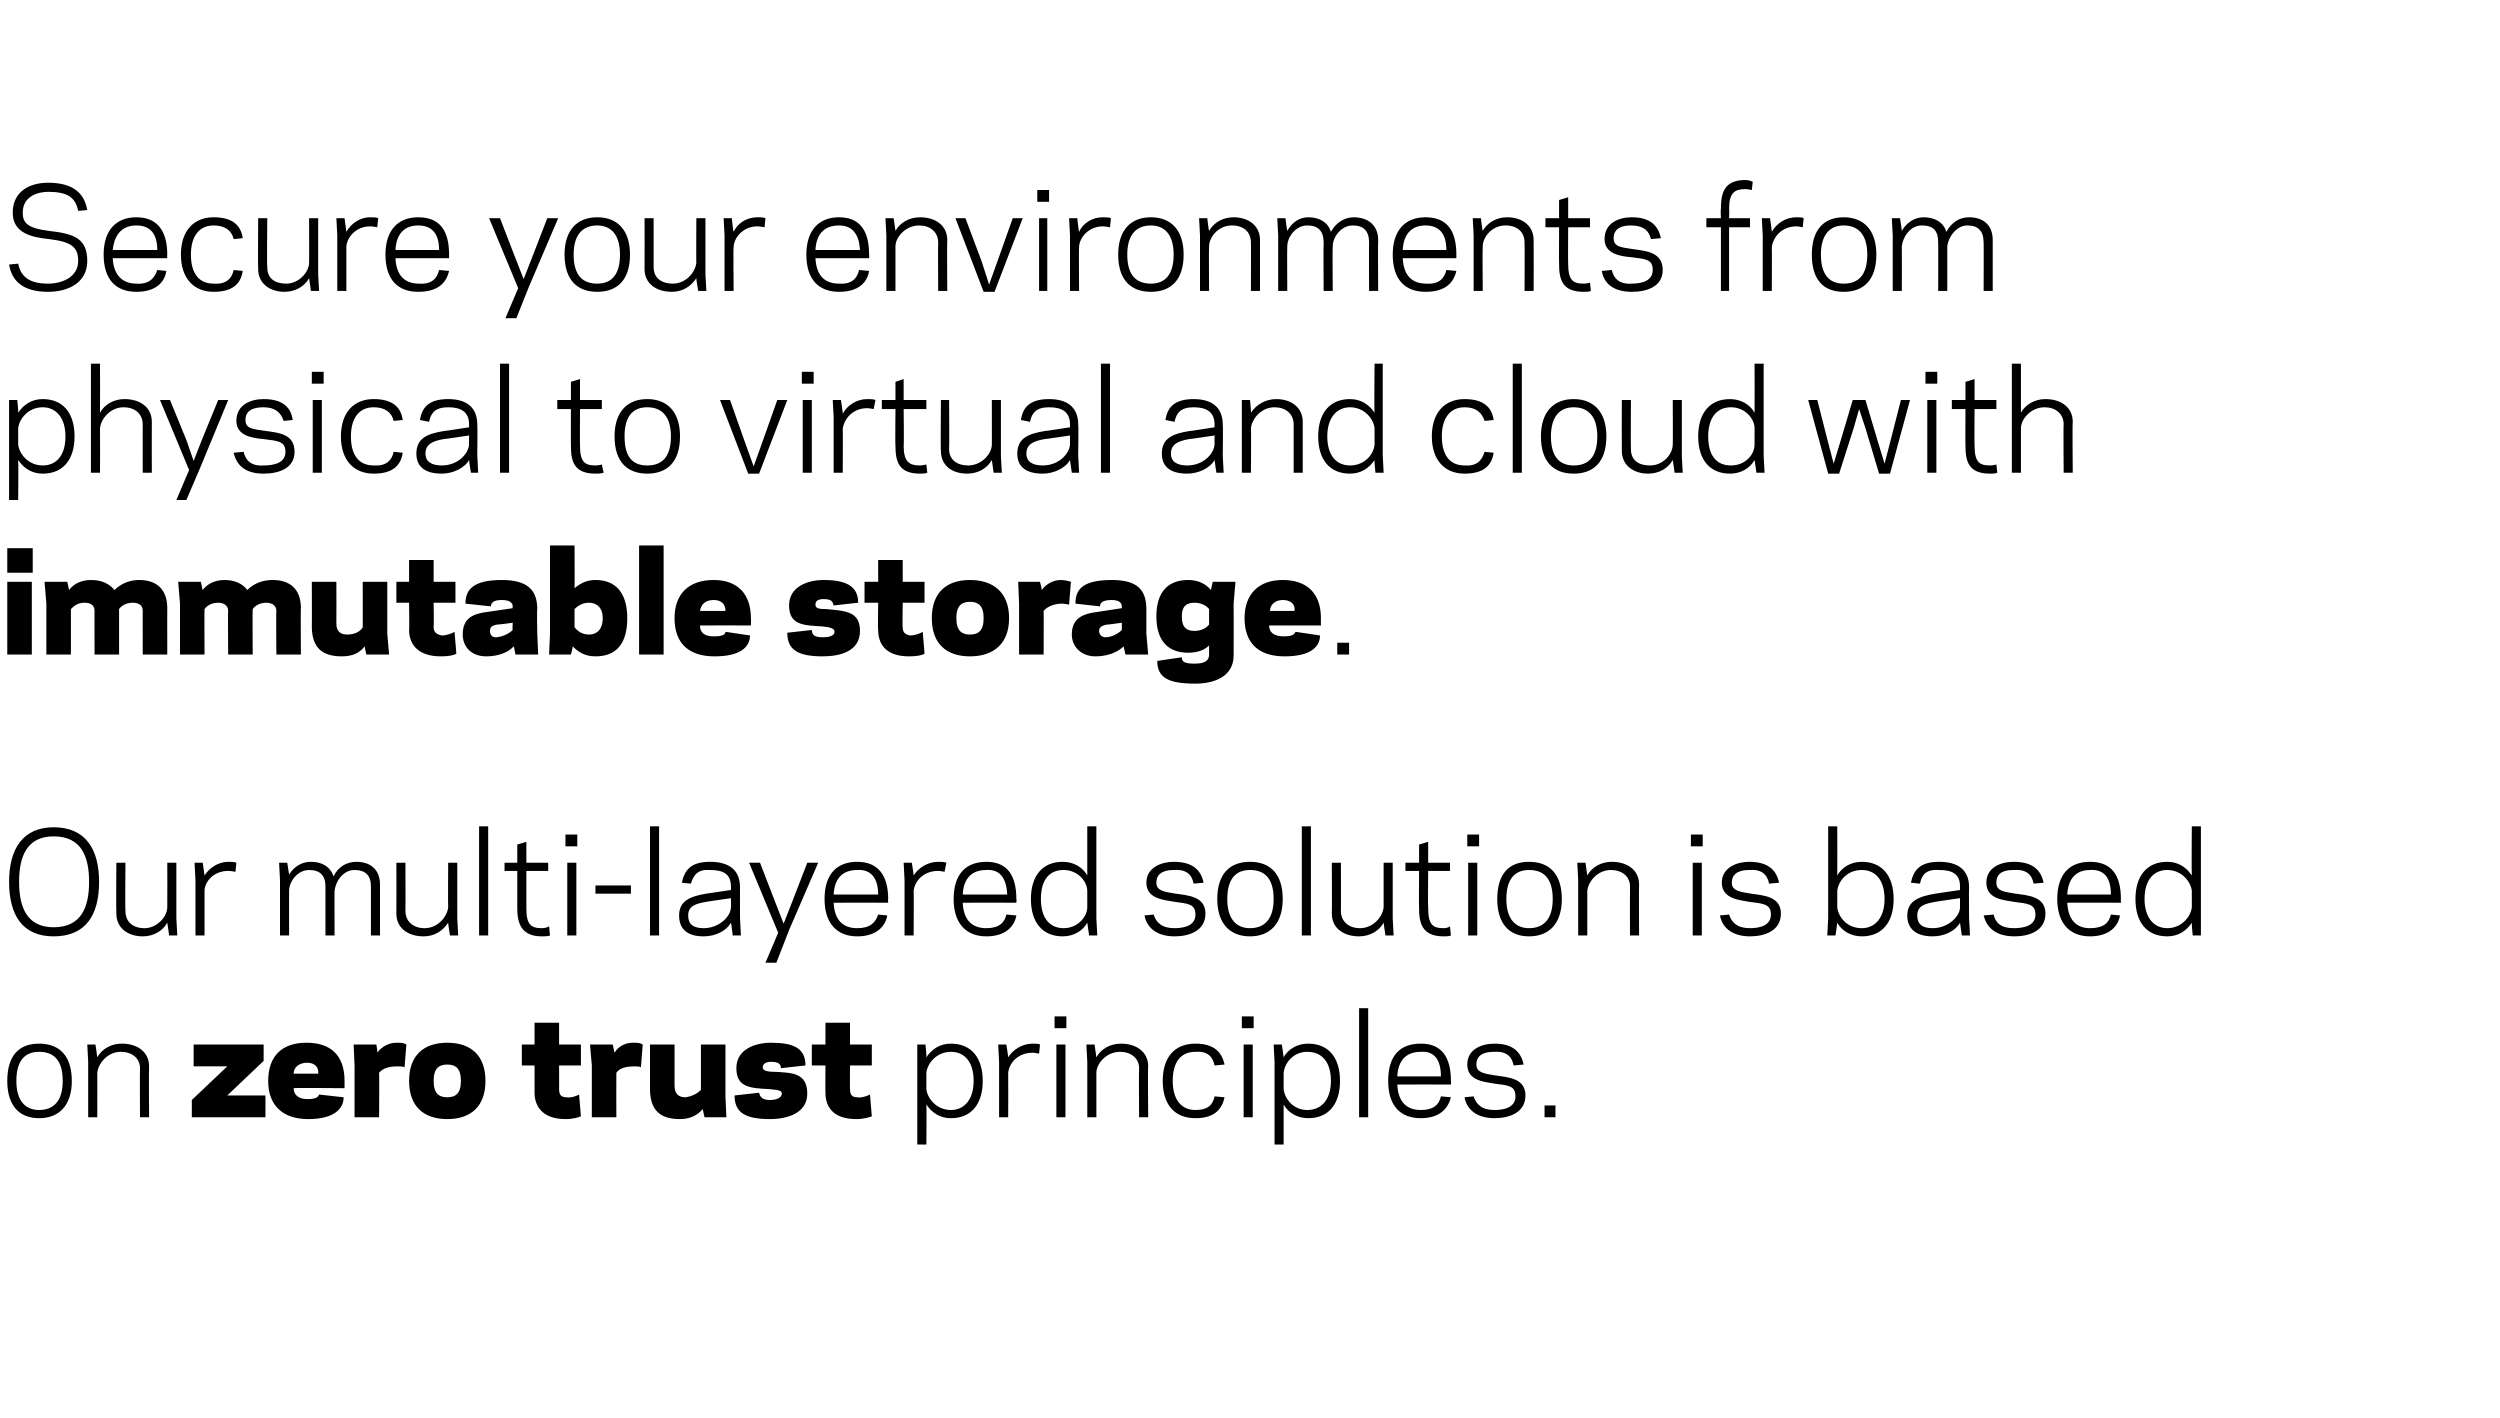 <?xml version="1.0" standalone="no"?><!DOCTYPE svg PUBLIC "-//W3C//DTD SVG 1.1//EN" "http://www.w3.org/Graphics/SVG/1.1/DTD/svg11.dtd"><svg xmlns="http://www.w3.org/2000/svg" version="1.1" width="275px" height="156px" viewBox="0 0 275 156"><desc>Secure your environments from physical to virtual and cloud with immutable storage. Our multi-layered solution is bas...</desc><defs/><g id="Polygon15186"><path d="m.8 118.9c0-2.8 1.3-4.1 3.5-4.1c2.2 0 3.6 1.3 3.6 4.1c0 2.7-1.4 4.1-3.6 4.1c-2.2 0-3.5-1.4-3.5-4.1zm1 0c0 2.2 1 3.2 2.5 3.2c1.6 0 2.6-1 2.6-3.2c0-2.3-1-3.2-2.6-3.2c-1.5 0-2.5.9-2.5 3.2zm8.9-2.6c.5-.9 1.5-1.5 2.7-1.5c1.7 0 3 .9 3 2.5c-.04.01 0 5.6 0 5.6l-1 0c0 0-.03-5.36 0-5.4c0-1.1-.9-1.8-2.1-1.8c-1.5 0-2.5 1.3-2.6 2.3c.01-.03 0 4.9 0 4.9l-1 0l0-6.1l-.1-1.9l.9 0c0 0 .21 1.36.2 1.4zm10.4 4.7l3.9-3.7l-3.7 0l0-2.4l7.7 0l0 1.8l-4 3.8l4.2 0l0 2.4l-8.1 0l0-1.9zm16.8-2.1c0-.01 0 .8 0 .8c0 0-5.64-.05-5.6 0c0 .7.5 1.2 1.5 1.2c.9 0 1.2-.2 1.3-.5c0 0 2.7.3 2.7.3c0 1.3-1.1 2.4-3.9 2.4c-2.8 0-4.4-1.5-4.4-4.2c0-2.8 1.6-4.2 4.2-4.2c2.7 0 4.2 1.4 4.2 4.2zm-5.6-.8c0 0 2.7 0 2.7 0c.1-.8-.5-1.2-1.2-1.2c-.9 0-1.5.5-1.5 1.2zm12.4-3.2c0 0-.2 2.5-.2 2.5c-.2-.1-.5-.1-.8-.1c-.6 0-1.5.1-2 .7c.04.02 0 4.9 0 4.9l-2.7 0l0-5.7l-.1-2.3l2.5 0c0 0 .15.87.1.9c.5-.7 1.3-1.1 2.1-1.1c.5 0 .8 0 1.1.2zm.3 4c0-2.8 1.6-4.2 4.2-4.2c2.6 0 4.2 1.4 4.2 4.2c0 2.8-1.6 4.2-4.2 4.2c-2.6 0-4.2-1.4-4.2-4.2zm2.7 0c0 1.4.6 1.8 1.5 1.8c.9 0 1.5-.4 1.5-1.8c0-1.4-.6-1.8-1.5-1.8c-.9 0-1.5.4-1.5 1.8zm9.7-4l1.4 0l0-2.4l2.7 0l0 2.4l2.4 0l0 2.3l-2.4 0c0 0 .01 2.63 0 2.6c0 .7.3.9.8.9c.6.1 1.2-.2 1.4-.3c0 0 .2 2.4.2 2.4c-.3.1-.8.3-1.7.3c-2.6 0-3.4-1.5-3.4-2.9c.01.01 0-3 0-3l-1.4 0l0-2.3zm13.3 0c0 0-.2 2.5-.2 2.5c-.2-.1-.4-.1-.7-.1c-.7 0-1.6.1-2 .7c-.02.02 0 4.9 0 4.9l-2.7 0l0-5.7l-.2-2.3l2.5 0c0 0 .19.87.2.9c.4-.7 1.2-1.1 2-1.1c.5 0 .8 0 1.1.2zm6.6 7.1c-.5.6-1.3 1.1-2.5 1.1c-2.1 0-3.3-.9-3.3-3.3c0-.01 0-4.9 0-4.9l2.7 0c0 0 0 4.54 0 4.5c0 1 .5 1.3 1.2 1.3c.8-.1 1.4-.5 1.7-.8c0 .01 0-5 0-5l2.7 0l0 5.7l.1 2.3l-2.4 0c0 0-.21-.89-.2-.9zm8.7-1.7c0-.4-.5-.4-1.4-.5c-2.1-.1-3.6-.2-3.6-2.3c0-2.1 2.1-2.8 3.8-2.8c2.5 0 3.8.6 3.8 2.5c0 0-2.7.3-2.7.3c0-.4-.2-.7-1.1-.7c-.5 0-.9.2-.9.6c0 .3.3.5 1.3.5c1.9.1 3.6.1 3.6 2.4c0 2.1-2.1 2.8-4.1 2.8c-2.7 0-3.9-.7-3.9-2.6c0 0 2.7-.3 2.7-.3c.1.5.4.8 1.2.8c.8 0 1.3-.3 1.3-.7zm3.3-5.4l1.5 0l0-2.4l2.7 0l0 2.4l2.4 0l0 2.3l-2.4 0c0 0-.02 2.63 0 2.6c0 .7.3.9.8.9c.5.1 1.2-.2 1.4-.3c0 0 .2 2.4.2 2.4c-.3.1-.9.3-1.7.3c-2.7 0-3.4-1.5-3.4-2.9c-.02.01 0-3 0-3l-1.5 0l0-2.3zm12.6 11l-1 0l0-9.1l0-1.9l.9 0c0 0 .14 1.38.1 1.4c.6-.9 1.5-1.5 2.7-1.5c2.2 0 3.5 1.5 3.5 4.1c0 2.6-1.3 4.1-3.5 4.1c-1.2 0-2.1-.6-2.7-1.5c.04.01 0 4.4 0 4.4zm2.7-10.2c-1.6 0-2.6 1.3-2.7 2.3c0 0 0 1.8 0 1.8c.1 1 1.1 2.3 2.7 2.3c1.5 0 2.5-1.2 2.5-3.2c0-2.1-1-3.2-2.5-3.2zm9.7.2c-.1 0-.4-.1-.7-.1c-1.7 0-2.6 1.2-2.7 2.2c.02.03 0 4.9 0 4.9l-1 0l0-6.1l-.1-1.9l.9 0c0 0 .22 1.42.2 1.4c.5-.8 1.5-1.5 2.7-1.5c.2 0 .7 0 .8.1c0 0-.1 1-.1 1zm3-2.8l-1.3 0l0-1.3l1.3 0l0 1.3zm-1.1 1.8l1 0l0 8l-1 0l0-8zm4.4 1.4c.5-.9 1.5-1.5 2.7-1.5c1.7 0 3 .9 3 2.5c-.05.01 0 5.6 0 5.6l-1 0c0 0-.04-5.36 0-5.4c0-1.1-.9-1.8-2.1-1.8c-1.5 0-2.6 1.3-2.6 2.3c0-.03 0 4.9 0 4.9l-1 0l0-6.1l-.1-1.9l.9 0c0 0 .2 1.36.2 1.4zm10.9 5.8c1.3 0 1.9-.5 2.1-1.5c0 0 1.1.1 1.1.1c-.3 1.4-1.2 2.3-3.2 2.3c-2.3 0-3.6-1.5-3.6-4.1c0-2.6 1.3-4.1 3.6-4.1c2 0 2.9.9 3.2 2.3c0 0-1.1.1-1.1.1c-.2-1-.8-1.6-2.1-1.5c-1.6 0-2.5 1.1-2.5 3.2c0 2 .9 3.2 2.5 3.2zm6.4-9l-1.3 0l0-1.3l1.3 0l0 1.3zm-1.1 1.8l1 0l0 8l-1 0l0-8zm4.4 11l-1 0l0-9.1l-.1-1.9l.9 0c0 0 .21 1.38.2 1.4c.5-.9 1.5-1.5 2.7-1.5c2.2 0 3.5 1.5 3.5 4.1c0 2.6-1.3 4.1-3.5 4.1c-1.2 0-2.2-.6-2.7-1.5c.01.01 0 4.4 0 4.4zm2.6-10.2c-1.6 0-2.5 1.3-2.6 2.3c0 0 0 1.8 0 1.8c.1 1 1 2.3 2.6 2.3c1.6 0 2.6-1.2 2.6-3.2c0-2.1-1-3.2-2.6-3.2zm5.7-4.8l1 0l0 12l-1 0l0-12zm10.1 8c.03-.03 0 .4 0 .4c0 0-5.9-.02-5.9 0c.1 2 1.1 2.8 2.6 2.8c1.4 0 2-.6 2.2-1.5c0 0 1.1.1 1.1.1c-.3 1.2-1.2 2.3-3.3 2.3c-2.3 0-3.6-1.4-3.6-4.1c0-2.8 1.3-4.1 3.6-4.1c2.3 0 3.3 1.5 3.3 4.1zm-5.9-.5c0 0 4.8 0 4.8 0c0-1.8-.7-2.8-2.2-2.7c-1.5 0-2.5.8-2.6 2.7zm13 2.2c0-1.2-.8-1.2-2.3-1.4c-1.1-.2-3-.3-3-2.1c0-1.7 1.6-2.3 3-2.3c2 0 2.9.9 3.2 2.3c0 0-1.1.1-1.1.1c-.2-1-.8-1.6-2.2-1.5c-.8 0-1.9.2-1.9 1.4c0 .9.9 1 2.1 1.2c1.4.2 3.3.3 3.3 2.2c0 1.9-1.8 2.5-3.4 2.5c-2.1 0-3.1-1.1-3.3-2.3c0 0 1-.1 1-.1c.3.9.9 1.5 2.3 1.5c1.1 0 2.3-.3 2.3-1.5zm4.4 2.3l-1.2 0l0-1.3l1.2 0l0 1.3z" stroke="none" fill="#000"/></g><g id="Polygon15185"><path d="m1 97c0-3.6 1.5-6 4.9-6c3.5 0 5 2.4 5 6c0 3.7-1.5 6-5 6c-3.4 0-4.9-2.3-4.9-6zm1.1 0c0 2.7.8 5 3.8 5c3.1 0 3.9-2.3 3.9-5c0-2.7-.8-5-3.9-5c-3 0-3.8 2.3-3.8 5zm16.3 4.5c-.5.9-1.5 1.5-2.7 1.5c-1.6 0-2.9-.9-2.9-2.5c-.04-.04 0-5.6 0-5.6l1 0c0 0-.05 5.34 0 5.3c0 1.2.8 1.9 2.1 1.9c1.4 0 2.5-1.3 2.5-2.3c.02 0 0-4.9 0-4.9l1 0l0 6.1l.1 1.9l-.9 0c0 0-.18-1.39-.2-1.4zm7.5-5.6c-.1 0-.4-.1-.8-.1c-1.6 0-2.6 1.2-2.6 2.2c0 .03 0 4.9 0 4.9l-1 0l0-6.1l-.1-1.9l.9 0c0 0 .2 1.42.2 1.4c.5-.8 1.5-1.5 2.6-1.5c.3 0 .7 0 .9.1c0 0-.1 1-.1 1zm5.9.3c.5-.8 1.3-1.4 2.4-1.4c1.2 0 2.1.5 2.5 1.6c.5-1.1 1.5-1.6 2.5-1.6c1.6 0 2.6.9 2.6 2.5c-.01.01 0 5.6 0 5.6l-1 0c0 0 0-5.36 0-5.4c0-1.2-.6-1.8-1.8-1.8c-1.3 0-2.1 1.3-2.2 2.3c-.01-.03 0 4.9 0 4.9l-1 0c0 0 0-5.36 0-5.4c0-1.2-.6-1.8-1.8-1.8c-1.3 0-2.2 1.3-2.2 2.3c0-.03 0 4.9 0 4.9l-1 0l0-6.1l-.1-1.9l.9 0c0 0 .2 1.33.2 1.3zm17.5 5.3c-.6.9-1.5 1.5-2.7 1.5c-1.7 0-3-.9-3-2.5c.02-.04 0-5.6 0-5.6l1 0c0 0 .01 5.34 0 5.3c0 1.2.9 1.9 2.1 1.9c1.5 0 2.5-1.3 2.6-2.3c-.03 0 0-4.9 0-4.9l1 0l0 6.1l.1 1.9l-.9 0c0 0-.23-1.39-.2-1.4zm3.4-10.6l1 0l0 12l-1 0l0-12zm2.8 4l1.4 0l0-2l1-.3l0 2.3l2.4 0l0 .9l-2.4 0c0 0 0 4.09 0 4.1c0 1.8.5 2.2 1.7 2.2c.4 0 .6-.1.8-.2c0 0 .1 1 .1 1c-.2.1-.6.1-.9.1c-2.3 0-2.7-1.5-2.7-3.1c.01-.01 0-4.1 0-4.1l-1.4 0l0-.9zm8-1.8l-1.3 0l0-1.3l1.3 0l0 1.3zm-1.1 1.8l1 0l0 8l-1 0l0-8zm3.1 3.4l0-.9l3.9 0l0 .9l-3.9 0zm6-7.4l1 0l0 12l-1 0l0-12zm6.2 7.4c0 0 2.7-.4 2.7-.4c0 0 .03-.38 0-.4c0-1.4-.9-1.8-2.3-1.8c-1.3-.1-1.8.5-2.1 1.5c0 0-1-.1-1-.1c.3-1.4 1-2.3 3.1-2.3c2.1 0 3.3.9 3.3 2.8c-.01-.02 0 3.4 0 3.4l.1 1.9l-.9 0c0 0-.17-1.4-.2-1.4c-.5.9-1.7 1.5-3 1.5c-1.8 0-2.7-.8-2.7-2.3c0-1.6 1.2-2.1 3-2.4zm-.3 3.8c1.7 0 3-1.3 3-2.3c.03 0 0-1 0-1c0 0-2.72.39-2.7.4c-1.1.2-2 .4-2 1.5c0 1 .6 1.4 1.7 1.4zm9.4.2l-1.4 3.6l-1.2 0l1.4-3.3l-3.2-7.7l1.2 0l1.7 4.4l.9 2.3l.9-2.3l1.7-4.4l1.2 0l-3.2 7.4zm10.9-3.4c-.04-.03 0 .4 0 .4c0 0-5.96-.02-6 0c.1 2 1.1 2.8 2.6 2.8c1.4 0 2-.6 2.3-1.5c0 0 1 .1 1 .1c-.2 1.2-1.2 2.3-3.3 2.3c-2.2 0-3.6-1.4-3.6-4.1c0-2.8 1.4-4.1 3.6-4.1c2.3 0 3.4 1.5 3.4 4.1zm-6-.5c0 0 4.9 0 4.9 0c0-1.8-.8-2.8-2.3-2.7c-1.5 0-2.5.8-2.6 2.7zm12.2-2.5c-.1 0-.4-.1-.7-.1c-1.7 0-2.6 1.2-2.7 2.2c.03.03 0 4.9 0 4.9l-1 0l0-6.1l-.1-1.9l.9 0c0 0 .23 1.42.2 1.4c.5-.8 1.5-1.5 2.7-1.5c.3 0 .7 0 .9.1c0 0-.2 1-.2 1zm7.9 3c.04-.03 0 .4 0 .4c0 0-5.89-.02-5.9 0c.1 2 1.1 2.8 2.6 2.8c1.4 0 2-.6 2.2-1.5c0 0 1.1.1 1.1.1c-.2 1.2-1.2 2.3-3.3 2.3c-2.2 0-3.6-1.4-3.6-4.1c0-2.8 1.4-4.1 3.6-4.1c2.3 0 3.3 1.5 3.3 4.1zm-5.9-.5c0 0 4.9 0 4.9 0c-.1-1.8-.8-2.8-2.3-2.7c-1.5 0-2.5.8-2.6 2.7zm13.7-7.5l1 0l0 10.1l.1 1.9l-.9 0c0 0-.19-1.4-.2-1.4c-.5.9-1.5 1.5-2.7 1.5c-2.2 0-3.5-1.5-3.5-4.1c0-2.6 1.3-4.1 3.5-4.1c1.2 0 2.2.6 2.7 1.5c.01-.04 0-5.4 0-5.4zm-2.6 11.2c1.6 0 2.6-1.3 2.6-2.3c0 0 0-1.8 0-1.8c0-1-1-2.3-2.6-2.3c-1.6 0-2.5 1.1-2.5 3.2c0 2 .9 3.2 2.5 3.2zm14.5-1.5c0-1.2-.9-1.2-2.3-1.4c-1.1-.2-3.1-.3-3.1-2.1c0-1.7 1.7-2.3 3-2.3c2.1 0 3 .9 3.3 2.3c0 0-1.1.1-1.1.1c-.2-1-.8-1.6-2.2-1.5c-.8 0-1.9.2-1.9 1.4c0 .9.9 1 2.1 1.2c1.4.2 3.3.3 3.3 2.2c0 1.9-1.8 2.5-3.4 2.5c-2.1 0-3.1-1.1-3.3-2.3c0 0 1-.1 1-.1c.3.9.9 1.5 2.3 1.5c1.1 0 2.3-.3 2.3-1.5zm2.4-1.7c0-2.8 1.4-4.1 3.6-4.1c2.2 0 3.6 1.3 3.6 4.1c0 2.7-1.4 4.1-3.6 4.1c-2.2 0-3.6-1.4-3.6-4.1zm1.1 0c0 2.2 1 3.2 2.5 3.2c1.6 0 2.6-1 2.6-3.2c0-2.3-1-3.2-2.6-3.2c-1.5 0-2.5.9-2.5 3.2zm8.2-8l1 0l0 12l-1 0l0-12zm9 10.6c-.5.9-1.5 1.5-2.7 1.5c-1.7 0-3-.9-3-2.5c.03-.04 0-5.6 0-5.6l1 0c0 0 .02 5.34 0 5.3c0 1.2.9 1.9 2.1 1.9c1.5 0 2.5-1.3 2.6-2.3c-.01 0 0-4.9 0-4.9l1 0l0 6.1l.1 1.9l-.9 0c0 0-.21-1.39-.2-1.4zm2.4-6.6l1.5 0l0-2l1-.3l0 2.3l2.4 0l0 .9l-2.4 0c0 0-.04 4.09 0 4.1c0 1.8.5 2.2 1.7 2.2c.3 0 .6-.1.7-.2c0 0 .1 1 .1 1c-.2.1-.5.1-.8.1c-2.4 0-2.7-1.5-2.7-3.1c-.03-.01 0-4.1 0-4.1l-1.5 0l0-.9zm8.1-1.8l-1.3 0l0-1.3l1.3 0l0 1.3zm-1.2 1.8l1 0l0 8l-1 0l0-8zm3.2 4c0-2.8 1.3-4.1 3.5-4.1c2.2 0 3.6 1.3 3.6 4.1c0 2.7-1.4 4.1-3.6 4.1c-2.2 0-3.5-1.4-3.5-4.1zm1 0c0 2.2 1 3.2 2.5 3.2c1.6 0 2.6-1 2.6-3.2c0-2.3-1-3.2-2.6-3.2c-1.5 0-2.5.9-2.5 3.2zm8.9-2.6c.5-.9 1.5-1.5 2.7-1.5c1.7 0 3 .9 3 2.5c-.03.01 0 5.6 0 5.6l-1 0c0 0-.02-5.36 0-5.4c0-1.1-.9-1.8-2.1-1.8c-1.5 0-2.5 1.3-2.6 2.3c.01-.03 0 4.9 0 4.9l-1 0l0-6.1l-.1-1.9l.9 0c0 0 .21 1.36.2 1.4zm12.7-3.2l-1.3 0l0-1.3l1.3 0l0 1.3zm-1.1 1.8l1 0l0 8l-1 0l0-8zm8.6 5.7c0-1.2-.9-1.2-2.4-1.4c-1-.2-3-.3-3-2.1c0-1.7 1.7-2.3 3-2.3c2.1 0 3 .9 3.3 2.3c0 0-1.1.1-1.1.1c-.2-1-.8-1.6-2.2-1.5c-.8 0-1.9.2-1.9 1.4c0 .9.9 1 2.1 1.2c1.4.2 3.3.3 3.3 2.2c0 1.9-1.8 2.5-3.4 2.5c-2.1 0-3.1-1.1-3.3-2.3c0 0 1-.1 1-.1c.3.9.9 1.5 2.3 1.5c1.1 0 2.3-.3 2.3-1.5zm7.3-4.3c.5-.9 1.5-1.5 2.7-1.5c2.2 0 3.5 1.5 3.5 4.1c0 2.6-1.3 4.1-3.5 4.1c-1.2 0-2.2-.6-2.7-1.5c.02 0-.2 1.4-.2 1.4l-.9 0l.1-1.9l0-10.1l1 0c0 0 .02 5.36 0 5.4zm2.7-.6c-1.7 0-2.6 1.3-2.7 2.3c0 0 0 1.8 0 1.8c.1 1 1 2.3 2.7 2.3c1.5 0 2.5-1.2 2.5-3.2c0-2.1-1-3.2-2.5-3.2zm8.1 2.6c-.02 0 2.7-.4 2.7-.4c0 0 .01-.38 0-.4c0-1.4-.9-1.8-2.3-1.8c-1.4-.1-1.9.5-2.1 1.5c0 0-1-.1-1-.1c.3-1.4 1-2.3 3.1-2.3c2.1 0 3.3.9 3.3 2.8c-.03-.02 0 3.4 0 3.4l.1 1.9l-.9 0c0 0-.19-1.4-.2-1.4c-.5.9-1.7 1.5-3 1.5c-1.8 0-2.8-.8-2.8-2.3c0-1.6 1.3-2.1 3.1-2.4zm-.3 3.8c1.7 0 3-1.3 3-2.3c.01 0 0-1 0-1c0 0-2.74.39-2.7.4c-1.1.2-2 .4-2 1.5c0 1 .6 1.4 1.7 1.4zm11.3-1.5c0-1.2-.9-1.2-2.4-1.4c-1.1-.2-3-.3-3-2.1c0-1.7 1.6-2.3 3-2.3c2.1 0 3 .9 3.3 2.3c0 0-1.1.1-1.1.1c-.2-1-.8-1.6-2.2-1.5c-.9 0-1.9.2-1.9 1.4c0 .9.8 1 2.1 1.2c1.4.2 3.3.3 3.3 2.2c0 1.9-1.8 2.5-3.4 2.5c-2.2 0-3.1-1.1-3.4-2.3c0 0 1.1-.1 1.1-.1c.2.9.8 1.5 2.2 1.5c1.2 0 2.4-.3 2.4-1.5zm9.4-1.7c-.01-.03 0 .4 0 .4c0 0-5.93-.02-5.9 0c.1 2 1.1 2.8 2.5 2.8c1.5 0 2.1-.6 2.3-1.5c0 0 1 .1 1 .1c-.2 1.2-1.2 2.3-3.3 2.3c-2.2 0-3.6-1.4-3.6-4.1c0-2.8 1.4-4.1 3.6-4.1c2.4 0 3.4 1.5 3.4 4.1zm-5.9-.5c0 0 4.8 0 4.8 0c0-1.8-.7-2.8-2.3-2.7c-1.4 0-2.4.8-2.5 2.7zm13.7-7.5l1 0l0 10.1l0 1.9l-.9 0c0 0-.14-1.4-.1-1.4c-.6.9-1.5 1.5-2.7 1.5c-2.2 0-3.5-1.5-3.5-4.1c0-2.6 1.3-4.1 3.5-4.1c1.2 0 2.1.6 2.7 1.5c-.04-.04 0-5.4 0-5.4zm-2.7 11.2c1.6 0 2.6-1.3 2.7-2.3c0 0 0-1.8 0-1.8c-.1-1-1.1-2.3-2.7-2.3c-1.5 0-2.5 1.1-2.5 3.2c0 2 1 3.2 2.5 3.2z" stroke="none" fill="#000"/></g><g id="Polygon15184"><path d="m3.6 63l-2.8 0l0-2.7l2.8 0l0 2.7zm-2.8 1l2.7 0l0 8l-2.7 0l0-8zm6.8.9c.5-.7 1.4-1.1 2.4-1.1c1.2 0 2 .4 2.6 1.1c.8-.8 1.8-1.1 2.7-1.1c1.9 0 3.1 1 3.1 3.1c-.01-.03 0 5.1 0 5.1l-2.7 0c0 0-.01-4.83 0-4.8c0-.6-.4-.9-1.1-.9c-.8 0-1.3.4-1.5.7c-.01 0 0 5 0 5l-2.7 0c0 0-.01-4.83 0-4.8c0-.6-.4-.9-1.1-.9c-.8 0-1.2.4-1.5.7c0 0 0 5 0 5l-2.7 0l0-5.6l-.2-2.4l2.5 0c0 0 .2.9.2.9zm14.7 0c.5-.7 1.4-1.1 2.4-1.1c1.1 0 2 .4 2.5 1.1c.8-.8 1.8-1.1 2.8-1.1c1.9 0 3.1 1 3.1 3.1c-.04-.03 0 5.1 0 5.1l-2.7 0c0 0-.04-4.83 0-4.8c0-.6-.5-.9-1.1-.9c-.8 0-1.3.4-1.5.7c-.04 0 0 5 0 5l-2.7 0c0 0-.04-4.83 0-4.8c0-.6-.5-.9-1.1-.9c-.8 0-1.3.4-1.5.7c-.03 0 0 5 0 5l-2.7 0l0-5.6l-.2-2.4l2.5 0c0 0 .17.9.2.9zm17.8 6.2c-.5.7-1.3 1.1-2.5 1.1c-2.1 0-3.3-.9-3.3-3.3c.02.02 0-4.9 0-4.9l2.7 0c0 0 .02 4.58 0 4.6c0 .9.5 1.2 1.2 1.2c.9 0 1.5-.4 1.7-.8c.01.04 0-5 0-5l2.7 0l0 5.7l.2 2.3l-2.5 0c0 0-.19-.86-.2-.9zm3.5-7.1l1.4 0l0-2.4l2.7 0l0 2.4l2.4 0l0 2.3l-2.4 0c0 0 .04 2.67 0 2.7c0 .6.4.8.9.9c.5 0 1.1-.2 1.4-.4c0 0 .2 2.4.2 2.4c-.3.2-.9.3-1.7.3c-2.7 0-3.5-1.5-3.5-2.9c.04.04 0-3 0-3l-1.4 0l0-2.3zm10.1 3.3c.03 0 2.7-.4 2.7-.4c0 0-.05-.2 0-.2c0-.3-.2-.7-1.2-.7c-.9 0-1.2.3-1.2.7c0 0-2.8-.3-2.8-.3c0-1.5.8-2.6 4-2.6c2.7 0 3.9 1 3.9 3.2c-.05-.04 0 2.7 0 2.7l.1 2.3l-2.5 0c0 0-.15-.86-.2-.9c-.5.6-1.6 1.1-3 1.1c-1.7 0-2.6-1.1-2.6-2.4c0-1.8 1.1-2.3 2.8-2.5zm.8 2.8c.7 0 1.5-.4 1.9-.8c-.05.03 0-.8 0-.8c0 0-1.68.24-1.7.2c-.6.1-.8.3-.8.7c0 .4.2.7.6.7zm8.7-5.4c.6-.5 1.3-.9 2.3-.9c2.3 0 3.5 1.5 3.5 4.2c0 2.8-1.2 4.2-3.5 4.2c-1.2 0-1.9-.5-2.5-1.1c.03.04-.2.9-.2.9l-2.4 0l.1-2.3l0-9.7l2.7 0c0 0 .02 4.74 0 4.7zm1.6 1.6c-.7 0-1.2.3-1.6.7c0 0 0 2 0 2c.4.5.9.8 1.6.8c.8 0 1.5-.5 1.5-1.8c0-1.2-.7-1.7-1.5-1.7zm5.5-6.3l2.7 0l0 12l-2.7 0l0-12zm12.3 8c.03.02 0 .8 0 .8c0 0-5.61-.01-5.6 0c0 .8.5 1.2 1.5 1.2c1 0 1.3-.2 1.3-.5c0 0 2.7.4 2.7.4c0 1.3-1.1 2.3-3.9 2.3c-2.8 0-4.4-1.4-4.4-4.2c0-2.7 1.6-4.2 4.3-4.2c2.6 0 4.1 1.5 4.1 4.2zm-5.6-.8c0 0 2.8 0 2.8 0c0-.8-.5-1.2-1.3-1.2c-.9 0-1.4.5-1.5 1.2zm14.8 2.3c0-.4-.5-.5-1.4-.6c-2.1-.1-3.6-.2-3.6-2.3c0-2.1 2.1-2.8 3.8-2.8c2.5 0 3.8.7 3.8 2.5c0 0-2.7.3-2.7.3c-.1-.4-.2-.7-1.1-.7c-.6 0-.9.2-.9.6c0 .4.3.5 1.2.5c2 .2 3.7.2 3.7 2.4c0 2.2-2.1 2.8-4.1 2.8c-2.7 0-3.9-.7-3.9-2.6c0 0 2.7-.3 2.7-.3c0 .6.4.8 1.2.8c.8 0 1.3-.2 1.3-.6zm3.3-5.5l1.5 0l0-2.4l2.7 0l0 2.4l2.4 0l0 2.3l-2.4 0c0 0-.05 2.67 0 2.7c0 .6.3.8.8.9c.5 0 1.1-.2 1.4-.4c0 0 .2 2.4.2 2.4c-.3.2-.9.3-1.7.3c-2.7 0-3.4-1.5-3.4-2.9c-.05.04 0-3 0-3l-1.5 0l0-2.3zm7.4 4c0-2.8 1.6-4.2 4.2-4.2c2.6 0 4.3 1.4 4.3 4.2c0 2.8-1.7 4.2-4.3 4.2c-2.6 0-4.2-1.4-4.2-4.2zm2.7 0c0 1.4.6 1.8 1.5 1.8c.9 0 1.5-.4 1.5-1.8c0-1.4-.6-1.8-1.5-1.8c-.9 0-1.5.4-1.5 1.8zm12.6-4c0 0-.2 2.5-.2 2.5c-.2 0-.5-.1-.8-.1c-.6 0-1.5.2-2 .8c.02-.05 0 4.8 0 4.8l-2.7 0l0-5.6l-.1-2.4l2.4 0c0 0 .23.9.2.9c.5-.7 1.3-1.1 2.1-1.1c.4 0 .8.1 1.1.2zm3 3.3c-.02 0 2.6-.4 2.6-.4c0 0 0-.2 0-.2c0-.3-.2-.7-1.1-.7c-1 0-1.3.3-1.3.7c0 0-2.7-.3-2.7-.3c0-1.5.7-2.6 4-2.6c2.7 0 3.8 1 3.8 3.2c0-.04 0 2.7 0 2.7l.2 2.3l-2.5 0c0 0-.2-.86-.2-.9c-.6.6-1.7 1.1-3.1 1.1c-1.6 0-2.6-1.1-2.6-2.4c0-1.8 1.2-2.3 2.9-2.5zm.8 2.8c.7 0 1.4-.4 1.8-.8c0 .03 0-.8 0-.8c0 0-1.63.24-1.6.2c-.6.1-.9.3-.9.7c0 .4.3.7.7.7zm11.4 1.9c0 0 0-1 0-1c-.4.4-1.1.8-2.3.8c-2.2 0-3.5-1.3-3.5-4c0-2.7 1.3-4 3.5-4c1.2 0 2 .5 2.5 1.1c.01 0 .2-.9.2-.9l2.5 0l-.2 2.4c0 0 .02 5.69 0 5.7c0 2.3-2.1 3.1-4.2 3.1c-2.9 0-4.2-.6-4.2-2.5c0 0 2.7-.4 2.7-.4c0 .5.3.7 1.4.7c1.1 0 1.6-.3 1.6-1zm-1.6-2.6c.7 0 1.3-.3 1.6-.7c0 0 0-1.7 0-1.7c-.3-.4-.9-.7-1.6-.7c-.8 0-1.4.3-1.4 1.5c0 1.3.6 1.6 1.4 1.6zm13.9-1.4c-.01.02 0 .8 0 .8c0 0-5.65-.01-5.7 0c0 .8.6 1.2 1.6 1.2c.9 0 1.2-.2 1.3-.5c0 0 2.7.4 2.7.4c0 1.3-1.1 2.3-3.9 2.3c-2.8 0-4.4-1.4-4.4-4.2c0-2.7 1.6-4.2 4.2-4.2c2.7 0 4.2 1.5 4.2 4.2zm-5.6-.8c0 0 2.7 0 2.7 0c.1-.8-.5-1.2-1.3-1.2c-.8 0-1.4.5-1.4 1.2zm8.7 4.8l-1.3 0l0-1.3l1.3 0l0 1.3z" stroke="none" fill="#000"/></g><g id="Polygon15183"><path d="m2 55l-1 0l0-9.1l0-1.9l.9 0c0 0 .14 1.41.1 1.4c.6-.9 1.5-1.5 2.7-1.5c2.2 0 3.5 1.5 3.5 4.1c0 2.6-1.3 4.1-3.5 4.1c-1.2 0-2.1-.6-2.7-1.5c.04.05 0 4.4 0 4.4zm2.7-10.2c-1.6 0-2.6 1.3-2.7 2.3c0 0 0 1.8 0 1.8c.1 1 1.1 2.3 2.7 2.3c1.5 0 2.5-1.1 2.5-3.2c0-2-1-3.2-2.5-3.2zm5.3-4.8l1 0c0 0 .02 5.4 0 5.4c.5-.9 1.5-1.5 2.7-1.5c1.7 0 3 .9 3 2.5c-.02.05 0 5.6 0 5.6l-1 0c0 0-.01-5.33 0-5.3c0-1.2-.9-1.9-2.1-1.9c-1.5 0-2.5 1.3-2.6 2.3c.02.01 0 4.9 0 4.9l-1 0l0-12zm12 11.5l-1.5 3.5l-1.1 0l1.4-3.3l-3.2-7.7l1.1 0l1.8 4.4l.8 2.3l.9-2.3l1.8-4.4l1.1 0l-3.1 7.5zm9.4-1.8c0-1.2-.9-1.2-2.4-1.4c-1.1-.1-3-.3-3-2c0-1.8 1.6-2.4 3-2.4c2.1 0 3 .9 3.2 2.3c0 0-1 .1-1 .1c-.3-.9-.9-1.5-2.2-1.5c-.9 0-2 .2-2 1.4c0 1 .9 1 2.2 1.2c1.4.2 3.2.3 3.2 2.3c0 1.8-1.7 2.4-3.4 2.4c-2.1 0-3-1-3.3-2.3c0 0 1.1-.1 1.1-.1c.2.9.8 1.6 2.2 1.5c1.2 0 2.4-.3 2.4-1.5zm4.2-7.5l-1.3 0l0-1.3l1.3 0l0 1.3zm-1.2 1.8l1 0l0 8l-1 0l0-8zm6.7 7.2c1.3.1 2-.5 2.2-1.5c0 0 1 .1 1 .1c-.2 1.4-1.1 2.3-3.2 2.3c-2.2 0-3.6-1.5-3.6-4.1c0-2.6 1.4-4.1 3.6-4.1c2.1 0 3 .9 3.2 2.3c0 0-1 .1-1 .1c-.2-.9-.9-1.5-2.2-1.5c-1.6 0-2.5 1.2-2.5 3.2c0 2.1.9 3.2 2.5 3.2zm7.8-3.8c-.05.04 2.7-.4 2.7-.4c0 0-.02-.34 0-.3c0-1.4-.9-1.9-2.3-1.9c-1.4 0-1.9.6-2.1 1.6c0 0-1-.2-1-.2c.2-1.4 1-2.3 3.1-2.3c2 0 3.2.9 3.2 2.8c.04.02 0 3.4 0 3.4l.1 1.9l-.8 0c0 0-.22-1.37-.2-1.4c-.5.9-1.8 1.5-3 1.5c-1.9 0-2.8-.8-2.8-2.2c0-1.7 1.2-2.2 3.1-2.5zm-.3 3.8c1.7 0 2.9-1.2 3-2.3c-.02.04 0-1 0-1c0 0-2.76.42-2.8.4c-1.1.2-2 .5-2 1.6c0 .9.7 1.3 1.8 1.3zm6.4-11.2l1 0l0 12l-1 0l0-12zm6.3 4l1.5 0l0-2l1-.3l0 2.3l2.4 0l0 1l-2.4 0c0 0-.02 4.03 0 4c0 1.8.5 2.2 1.7 2.2c.4 0 .6-.1.7-.1c0 0 .2.9.2.9c-.3.1-.6.1-.9.1c-2.4 0-2.7-1.4-2.7-3.1c-.01.03 0-4 0-4l-1.5 0l0-1zm6.3 4c0-2.7 1.4-4.1 3.6-4.1c2.2 0 3.6 1.4 3.6 4.1c0 2.8-1.4 4.1-3.6 4.1c-2.2 0-3.6-1.3-3.6-4.1zm1.1 0c0 2.3.9 3.2 2.5 3.2c1.6 0 2.6-.9 2.6-3.2c0-2.2-1-3.2-2.6-3.2c-1.6 0-2.5 1-2.5 3.2zm14.8 4.1l-1.2 0l-3.1-8.1l1.1 0l1.7 4.8l.9 2.5l.9-2.5l1.7-4.8l1.1 0l-3.1 8.1zm6-9.9l-1.3 0l0-1.3l1.3 0l0 1.3zm-1.2 1.8l1 0l0 8l-1 0l0-8zm7.8 1c-.1 0-.4-.1-.7-.1c-1.7 0-2.6 1.3-2.7 2.3c.03-.03 0 4.8 0 4.8l-1 0l0-6.1l-.1-1.9l.9 0c0 0 .23 1.46.2 1.5c.5-.9 1.5-1.6 2.7-1.6c.3 0 .7 0 .9.1c0 0-.2 1-.2 1zm.9-1l1.5 0l0-2l.9-.3l0 2.3l2.5 0l0 1l-2.5 0c0 0 .05 4.03 0 4c0 1.8.6 2.2 1.8 2.2c.3 0 .6-.1.7-.1c0 0 .1.9.1.9c-.2.1-.5.1-.8.1c-2.4 0-2.7-1.4-2.7-3.1c-.04.03 0-4 0-4l-1.5 0l0-1zm12.1 6.6c-.5.9-1.5 1.5-2.7 1.5c-1.7 0-2.9-.9-2.9-2.5c-.05 0 0-5.6 0-5.6l.9 0c0 0 .04 5.37 0 5.4c0 1.2.9 1.8 2.1 1.8c1.5 0 2.6-1.3 2.6-2.3c.01.04 0-4.9 0-4.9l1 0l0 6.2l.1 1.8l-.9 0c0 0-.19-1.35-.2-1.4zm5.9-3.2c-.04.04 2.7-.4 2.7-.4c0 0-.01-.34 0-.3c0-1.4-.9-1.9-2.3-1.9c-1.4 0-1.9.6-2.1 1.6c0 0-1-.2-1-.2c.2-1.4 1-2.3 3.1-2.3c2 0 3.2.9 3.2 2.8c.05.02 0 3.4 0 3.4l.1 1.9l-.8 0c0 0-.21-1.37-.2-1.4c-.5.9-1.8 1.5-3 1.5c-1.9 0-2.8-.8-2.8-2.2c0-1.7 1.2-2.2 3.1-2.5zm-.3 3.8c1.7 0 2.9-1.2 3-2.3c-.01.04 0-1 0-1c0 0-2.76.42-2.8.4c-1.1.2-2 .5-2 1.6c0 .9.7 1.3 1.8 1.3zm6.4-11.2l1 0l0 12l-1 0l0-12zm9.8 7.4c-.04.04 2.7-.4 2.7-.4c0 0-.01-.34 0-.3c0-1.4-.9-1.9-2.3-1.9c-1.4 0-1.9.6-2.1 1.6c0 0-1-.2-1-.2c.2-1.4 1-2.3 3.1-2.3c2 0 3.2.9 3.2 2.8c.05.02 0 3.4 0 3.4l.1 1.9l-.8 0c0 0-.21-1.37-.2-1.4c-.5.9-1.8 1.5-3 1.5c-1.9 0-2.8-.8-2.8-2.2c0-1.7 1.2-2.2 3.1-2.5zm-.3 3.8c1.7 0 2.9-1.2 3-2.3c-.01.04 0-1 0-1c0 0-2.76.42-2.8.4c-1.1.2-2 .5-2 1.6c0 .9.7 1.3 1.8 1.3zm7-5.8c.6-.9 1.6-1.5 2.8-1.5c1.6 0 2.9.9 2.9 2.5c-.01.05 0 5.6 0 5.6l-1 0c0 0 0-5.33 0-5.3c0-1.2-.9-1.9-2.1-1.9c-1.5 0-2.5 1.3-2.6 2.3c.04.01 0 4.9 0 4.9l-1 0l0-6.1l0-1.9l.9 0c0 0 .14 1.4.1 1.4zm13.6-5.4l.9 0l0 10.1l.1 1.9l-.9 0c0 0-.15-1.37-.1-1.4c-.6.9-1.5 1.5-2.7 1.5c-2.2 0-3.5-1.5-3.5-4.1c0-2.6 1.3-4.1 3.5-4.1c1.2 0 2.1.6 2.7 1.5c-.05 0 0-5.4 0-5.4zm-2.7 11.2c1.6 0 2.6-1.2 2.7-2.3c0 0 0-1.8 0-1.8c-.1-1-1.1-2.3-2.7-2.3c-1.5 0-2.5 1.2-2.5 3.2c0 2.1 1 3.2 2.5 3.2zm12.6 0c1.3.1 1.9-.5 2.2-1.5c0 0 1 .1 1 .1c-.2 1.4-1.1 2.3-3.2 2.3c-2.2 0-3.6-1.5-3.6-4.1c0-2.6 1.4-4.1 3.6-4.1c2.1 0 3 .9 3.2 2.3c0 0-1 .1-1 .1c-.3-.9-.9-1.5-2.2-1.5c-1.6 0-2.5 1.2-2.5 3.2c0 2.1.9 3.2 2.5 3.2zm5.3-11.2l1 0l0 12l-1 0l0-12zm3.1 8c0-2.7 1.4-4.1 3.6-4.1c2.2 0 3.6 1.4 3.6 4.1c0 2.8-1.4 4.1-3.6 4.1c-2.2 0-3.6-1.3-3.6-4.1zm1.1 0c0 2.3 1 3.2 2.5 3.2c1.6 0 2.6-.9 2.6-3.2c0-2.2-1-3.2-2.6-3.2c-1.5 0-2.5 1-2.5 3.2zm13.4 2.6c-.5.9-1.5 1.5-2.7 1.5c-1.6 0-2.9-.9-2.9-2.5c-.02 0 0-5.6 0-5.6l1 0c0 0-.03 5.37 0 5.4c0 1.2.8 1.8 2.1 1.8c1.5 0 2.5-1.3 2.5-2.3c.03.04 0-4.9 0-4.9l1 0l0 6.2l.1 1.8l-.9 0c0 0-.17-1.35-.2-1.4zm9-10.6l1 0l0 10.1l.1 1.9l-.9 0c0 0-.18-1.37-.2-1.4c-.5.9-1.5 1.5-2.7 1.5c-2.2 0-3.5-1.5-3.5-4.1c0-2.6 1.3-4.1 3.5-4.1c1.2 0 2.2.6 2.7 1.5c.02 0 0-5.4 0-5.4zm-2.6 11.2c1.6 0 2.6-1.2 2.6-2.3c0 0 0-1.8 0-1.8c0-1-1-2.3-2.6-2.3c-1.6 0-2.5 1.2-2.5 3.2c0 2.1.9 3.2 2.5 3.2zm14.1-6.2l-.6 2.1l-1.6 5l-1.2 0l-2.2-8.1l1 0l1.2 4.7l.6 2.3l.7-2.3l1.4-4.7l1.4 0l1.4 4.7l.7 2.3l.6-2.3l1.2-4.7l1 0l-2.2 8.1l-1.2 0l-1.5-5l-.7-2.1zm8.6-2.8l-1.3 0l0-1.3l1.3 0l0 1.3zm-1.1 1.8l1 0l0 8l-1 0l0-8zm2.7 0l1.5 0l0-2l1-.3l0 2.3l2.4 0l0 1l-2.4 0c0 0-.03 4.03 0 4c0 1.8.5 2.2 1.7 2.2c.4 0 .6-.1.7-.1c0 0 .1.9.1.9c-.2.1-.5.1-.8.1c-2.4 0-2.7-1.4-2.7-3.1c-.02.03 0-4 0-4l-1.5 0l0-1zm6.6-4l1 0c0 0 0 5.4 0 5.4c.5-.9 1.5-1.5 2.7-1.5c1.7 0 3 .9 3 2.5c-.05.05 0 5.6 0 5.6l-1 0c0 0-.04-5.33 0-5.3c0-1.2-.9-1.9-2.1-1.9c-1.5 0-2.6 1.3-2.6 2.3c0 .01 0 4.9 0 4.9l-1 0l0-12z" stroke="none" fill="#000"/></g><g id="Polygon15182"><path d="m1 29.1c0 0 1-.1 1-.1c.3 1.5 1.3 2.2 3.3 2.2c1.5 0 3.3-.7 3.3-2.5c0-1.5-.7-2.1-3.2-2.4c-2-.2-4-.7-4-2.9c0-2.3 1.8-3.3 3.9-3.3c2.9 0 4 1.3 4.3 3c0 0-1 .1-1 .1c-.3-1.5-1.2-2.1-3.3-2.1c-1 0-2.8.4-2.8 2.3c0 1.1.5 1.7 2.9 2c2.7.3 4.2.8 4.2 3.3c0 2.4-2.1 3.4-4.3 3.4c-2.8 0-4-1.2-4.3-3zm17.4-1.1c-.03.01 0 .4 0 .4c0 0-5.95.01-6 0c.1 2 1.2 2.8 2.6 2.8c1.4.1 2-.6 2.3-1.5c0 0 1 .1 1 .1c-.2 1.3-1.2 2.3-3.3 2.3c-2.2 0-3.6-1.3-3.6-4.1c0-2.7 1.4-4.1 3.6-4.1c2.3 0 3.4 1.5 3.4 4.1zm-6-.5c0 0 4.9 0 4.9 0c0-1.7-.7-2.7-2.3-2.7c-1.4 0-2.4.8-2.6 2.7zm11.1 3.7c1.3.1 2-.5 2.2-1.5c0 0 1 .1 1 .1c-.2 1.4-1.1 2.3-3.2 2.3c-2.2 0-3.6-1.5-3.6-4.1c0-2.6 1.4-4.1 3.6-4.1c2.1 0 3 .9 3.2 2.3c0 0-1 .1-1 .1c-.2-.9-.9-1.5-2.2-1.5c-1.6 0-2.5 1.2-2.5 3.2c0 2.1.9 3.2 2.5 3.2zm10.5-.6c-.5.9-1.5 1.5-2.7 1.5c-1.6 0-2.9-.9-2.9-2.5c-.04 0 0-5.6 0-5.6l1 0c0 0-.05 5.37 0 5.4c0 1.2.8 1.8 2.1 1.8c1.4 0 2.5-1.3 2.5-2.3c.02.04 0-4.9 0-4.9l1 0l0 6.2l.1 1.8l-.9 0c0 0-.18-1.35-.2-1.4zm7.5-5.6c-.1 0-.4-.1-.8-.1c-1.6 0-2.6 1.3-2.6 2.3c0-.03 0 4.8 0 4.8l-1 0l0-6.1l-.1-1.9l.9 0c0 0 .2 1.46.2 1.5c.5-.9 1.5-1.6 2.6-1.6c.3 0 .7 0 .9.1c0 0-.1 1-.1 1zm7.9 3c.01.01 0 .4 0 .4c0 0-5.92.01-5.9 0c.1 2 1.1 2.8 2.6 2.8c1.4.1 2-.6 2.2-1.5c0 0 1.1.1 1.1.1c-.3 1.3-1.2 2.3-3.4 2.3c-2.2 0-3.6-1.3-3.6-4.1c0-2.7 1.4-4.1 3.6-4.1c2.4 0 3.4 1.5 3.4 4.1zm-5.9-.5c0 0 4.8 0 4.8 0c0-1.7-.7-2.7-2.3-2.7c-1.4 0-2.4.8-2.5 2.7zm14.7 4l-1.4 3.5l-1.2 0l1.4-3.3l-3.2-7.7l1.2 0l1.7 4.4l.9 2.3l.9-2.3l1.7-4.4l1.2 0l-3.2 7.5zm3.9-3.5c0-2.7 1.4-4.1 3.6-4.1c2.2 0 3.6 1.4 3.6 4.1c0 2.8-1.4 4.1-3.6 4.1c-2.2 0-3.6-1.3-3.6-4.1zm1 0c0 2.3 1 3.2 2.6 3.2c1.5 0 2.5-.9 2.5-3.2c0-2.2-1-3.2-2.5-3.2c-1.6 0-2.6 1-2.6 3.2zm13.5 2.6c-.6.9-1.5 1.5-2.7 1.5c-1.7 0-3-.9-3-2.5c.02 0 0-5.6 0-5.6l1 0c0 0 .01 5.37 0 5.4c0 1.2.9 1.8 2.1 1.8c1.5 0 2.5-1.3 2.6-2.3c-.03.04 0-4.9 0-4.9l1 0l0 6.2l.1 1.8l-.9 0c0 0-.23-1.35-.2-1.4zm7.5-5.6c-.1 0-.4-.1-.8-.1c-1.6 0-2.6 1.3-2.6 2.3c-.05-.03 0 4.8 0 4.8l-1 0l0-6.1l-.1-1.9l.9 0c0 0 .15 1.46.2 1.5c.4-.9 1.4-1.6 2.6-1.6c.3 0 .7 0 .9.1c0 0-.1 1-.1 1zm11.5 3c.04.01 0 .4 0 .4c0 0-5.89.01-5.9 0c.1 2 1.1 2.8 2.6 2.8c1.4.1 2-.6 2.2-1.5c0 0 1.1.1 1.1.1c-.2 1.3-1.2 2.3-3.3 2.3c-2.2 0-3.6-1.3-3.6-4.1c0-2.7 1.4-4.1 3.6-4.1c2.3 0 3.3 1.5 3.3 4.1zm-5.9-.5c0 0 4.9 0 4.9 0c-.1-1.7-.8-2.7-2.3-2.7c-1.5 0-2.5.8-2.6 2.7zm8.8-2.1c.5-.9 1.5-1.5 2.7-1.5c1.7 0 3 .9 3 2.5c-.04.05 0 5.6 0 5.6l-1 0c0 0-.03-5.33 0-5.3c0-1.2-.9-1.9-2.1-1.9c-1.5 0-2.6 1.3-2.6 2.3c0 .01 0 4.9 0 4.9l-1 0l0-6.1l-.1-1.9l.9 0c0 0 .2 1.4.2 1.4zm10.9 6.7l-1.2 0l-3.1-8.1l1.1 0l1.8 4.8l.8 2.5l.9-2.5l1.7-4.8l1.1 0l-3.1 8.1zm6-9.9l-1.3 0l0-1.3l1.3 0l0 1.3zm-1.1 1.8l.9 0l0 8l-.9 0l0-8zm7.8 1c-.1 0-.4-.1-.8-.1c-1.6 0-2.6 1.3-2.6 2.3c-.04-.03 0 4.8 0 4.8l-1 0l0-6.1l-.1-1.9l.9 0c0 0 .16 1.46.2 1.5c.4-.9 1.4-1.6 2.6-1.6c.3 0 .7 0 .9.1c0 0-.1 1-.1 1zm.9 3c0-2.7 1.4-4.1 3.6-4.1c2.2 0 3.6 1.4 3.6 4.1c0 2.8-1.4 4.1-3.6 4.1c-2.2 0-3.6-1.3-3.6-4.1zm1 0c0 2.3 1 3.2 2.6 3.2c1.5 0 2.5-.9 2.5-3.2c0-2.2-1-3.2-2.5-3.2c-1.6 0-2.6 1-2.6 3.2zm9-2.6c.5-.9 1.5-1.5 2.7-1.5c1.6 0 2.9.9 2.9 2.5c.01.05 0 5.6 0 5.6l-1 0c0 0 .02-5.33 0-5.3c0-1.2-.8-1.9-2.1-1.9c-1.5 0-2.5 1.3-2.5 2.3c-.04.01 0 4.9 0 4.9l-1 0l0-6.1l-.1-1.9l.9 0c0 0 .16 1.4.2 1.4zm8.6 0c.5-.9 1.3-1.5 2.3-1.5c1.3 0 2.2.6 2.5 1.6c.6-1.1 1.6-1.6 2.5-1.6c1.6 0 2.7.9 2.7 2.5c-.04.05 0 5.6 0 5.6l-1 0c0 0-.03-5.33 0-5.3c0-1.3-.6-1.9-1.8-1.9c-1.3 0-2.2 1.3-2.2 2.3c-.04.01 0 4.9 0 4.9l-1 0c0 0-.03-5.33 0-5.3c0-1.3-.6-1.9-1.8-1.9c-1.3 0-2.2 1.3-2.2 2.3c-.03.01 0 4.9 0 4.9l-1 0l0-6.1l-.1-1.9l.9 0c0 0 .17 1.37.2 1.4zm18.6 2.6c0 .01 0 .4 0 .4c0 0-5.93.01-5.9 0c.1 2 1.1 2.8 2.6 2.8c1.4.1 2-.6 2.2-1.5c0 0 1.1.1 1.1.1c-.3 1.3-1.2 2.3-3.4 2.3c-2.2 0-3.6-1.3-3.6-4.1c0-2.7 1.4-4.1 3.6-4.1c2.4 0 3.4 1.5 3.4 4.1zm-5.9-.5c0 0 4.8 0 4.8 0c0-1.7-.7-2.7-2.3-2.7c-1.4 0-2.4.8-2.5 2.7zm8.8-2.1c.5-.9 1.5-1.5 2.7-1.5c1.6 0 2.9.9 2.9 2.5c.02.05 0 5.6 0 5.6l-1 0c0 0 .03-5.33 0-5.3c0-1.2-.8-1.9-2.1-1.9c-1.5 0-2.5 1.3-2.5 2.3c-.04.01 0 4.9 0 4.9l-1 0l0-6.1l-.1-1.9l.9 0c0 0 .16 1.4.2 1.4zm6.9-1.4l1.5 0l0-2l1-.3l0 2.3l2.4 0l0 1l-2.4 0c0 0-.03 4.03 0 4c0 1.8.5 2.2 1.7 2.2c.4 0 .6-.1.7-.1c0 0 .1.9.1.9c-.2.1-.5.1-.8.1c-2.4 0-2.7-1.4-2.7-3.1c-.02.03 0-4 0-4l-1.5 0l0-1zm11.8 5.7c0-1.2-.8-1.2-2.3-1.4c-1.1-.1-3-.3-3-2c0-1.8 1.6-2.4 3-2.4c2 0 2.9.9 3.2 2.3c0 0-1.1.1-1.1.1c-.2-.9-.8-1.5-2.2-1.5c-.8 0-1.9.2-1.9 1.4c0 1 .9 1 2.1 1.2c1.4.2 3.3.3 3.3 2.3c0 1.8-1.7 2.4-3.4 2.4c-2.1 0-3.1-1-3.3-2.3c0 0 1.1-.1 1.1-.1c.2.9.8 1.6 2.2 1.5c1.1 0 2.3-.3 2.3-1.5zm5.9-5.7l1.6 0c0 0-.05-1.03 0-1c0-1.7.3-3.2 2.7-3.2c.3 0 .6.1.8.2c0 0-.1.9-.1.9c-.1 0-.4-.1-.7-.1c-1.2 0-1.8.4-1.8 2.2c.04-.03 0 1 0 1l2.3 0l0 1l-2.3 0l0 7l-.9 0l0-7l-1.6 0l0-1zm10.6 1c-.1 0-.4-.1-.7-.1c-1.7 0-2.6 1.3-2.7 2.3c.02-.03 0 4.8 0 4.8l-1 0l0-6.1l-.1-1.9l.9 0c0 0 .22 1.46.2 1.5c.5-.9 1.5-1.6 2.7-1.6c.2 0 .7 0 .8.1c0 0-.1 1-.1 1zm1 3c0-2.7 1.3-4.1 3.5-4.1c2.2 0 3.6 1.4 3.6 4.1c0 2.8-1.4 4.1-3.6 4.1c-2.2 0-3.5-1.3-3.5-4.1zm1 0c0 2.3 1 3.2 2.5 3.2c1.6 0 2.6-.9 2.6-3.2c0-2.2-1-3.2-2.6-3.2c-1.5 0-2.5 1-2.5 3.2zm8.9-2.6c.5-.9 1.4-1.5 2.4-1.5c1.3 0 2.2.6 2.5 1.6c.6-1.1 1.5-1.6 2.5-1.6c1.6 0 2.6.9 2.6 2.5c.01.05 0 5.6 0 5.6l-1 0c0 0 .02-5.33 0-5.3c0-1.3-.6-1.9-1.8-1.9c-1.2 0-2.1 1.3-2.2 2.3c.01.01 0 4.9 0 4.9l-1 0c0 0 .02-5.33 0-5.3c0-1.3-.5-1.9-1.8-1.9c-1.3 0-2.1 1.3-2.2 2.3c.02.01 0 4.9 0 4.9l-1 0l0-6.1l-.1-1.9l.9 0c0 0 .22 1.37.2 1.4z" stroke="none" fill="#000"/></g></svg>